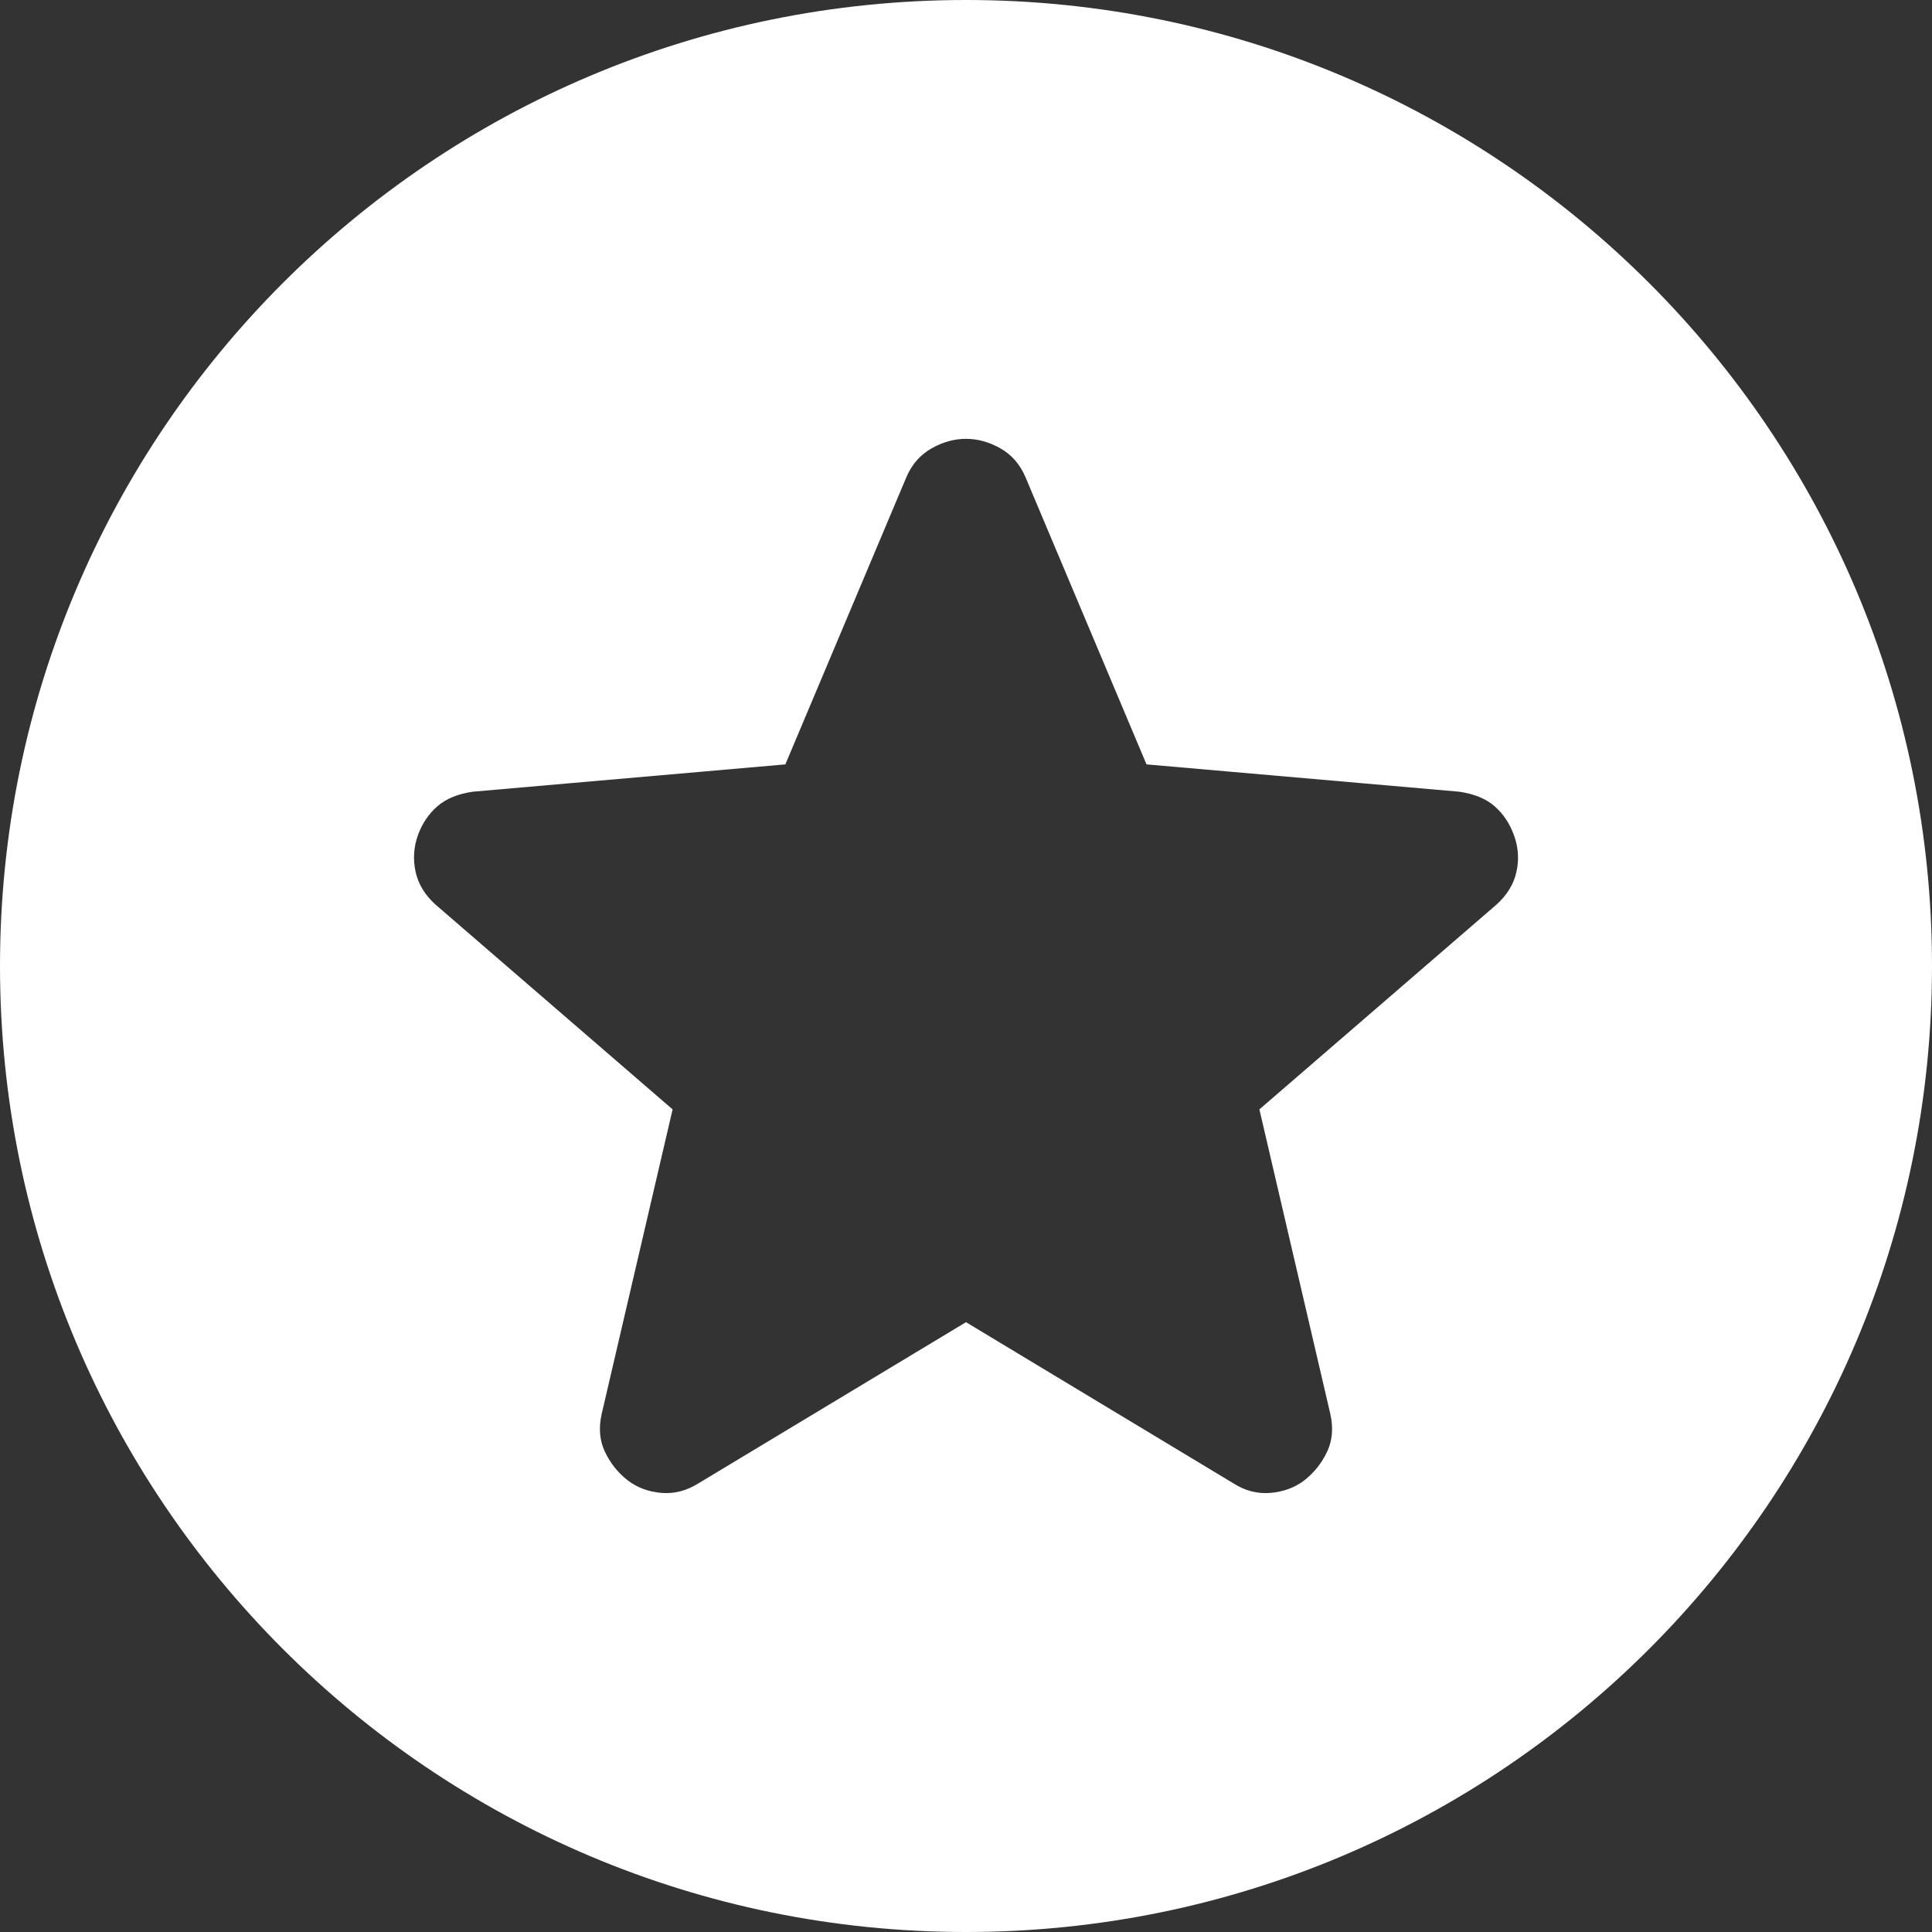<svg width="14" height="14" viewBox="0 0 14 14" fill="none" xmlns="http://www.w3.org/2000/svg">
<rect x="0" y="0" width="14" height="14" fill="#333333" stroke="none"/>
<path d="M7 0C10.866 0 14 3.134 14 7C14 10.866 10.866 14 7 14C3.134 14 0 10.866 0 7C0 3.134 3.134 0 7 0ZM7 3.18C6.915 3.18 6.831 3.203 6.749 3.25C6.667 3.297 6.606 3.367 6.567 3.46L5.691 5.539L3.426 5.737C3.317 5.753 3.232 5.788 3.169 5.843C3.106 5.898 3.059 5.968 3.028 6.053C2.998 6.138 2.992 6.226 3.011 6.315C3.03 6.405 3.079 6.486 3.157 6.556L4.874 8.039L4.36 10.246C4.337 10.348 4.345 10.44 4.384 10.521C4.423 10.603 4.477 10.671 4.547 10.726C4.617 10.78 4.699 10.81 4.792 10.818C4.885 10.826 4.975 10.803 5.061 10.749L7 9.581L8.938 10.749C9.024 10.804 9.114 10.826 9.207 10.818C9.3 10.81 9.383 10.78 9.453 10.726C9.523 10.671 9.577 10.603 9.616 10.521C9.655 10.44 9.663 10.347 9.64 10.246L9.126 8.039L10.843 6.556C10.921 6.486 10.97 6.406 10.989 6.316C11.009 6.227 11.002 6.138 10.971 6.053C10.94 5.967 10.893 5.897 10.831 5.843C10.769 5.788 10.683 5.753 10.574 5.737L8.308 5.539L7.432 3.46C7.393 3.367 7.333 3.297 7.251 3.25C7.169 3.203 7.085 3.18 7 3.18Z" fill="white"/>
</svg>
